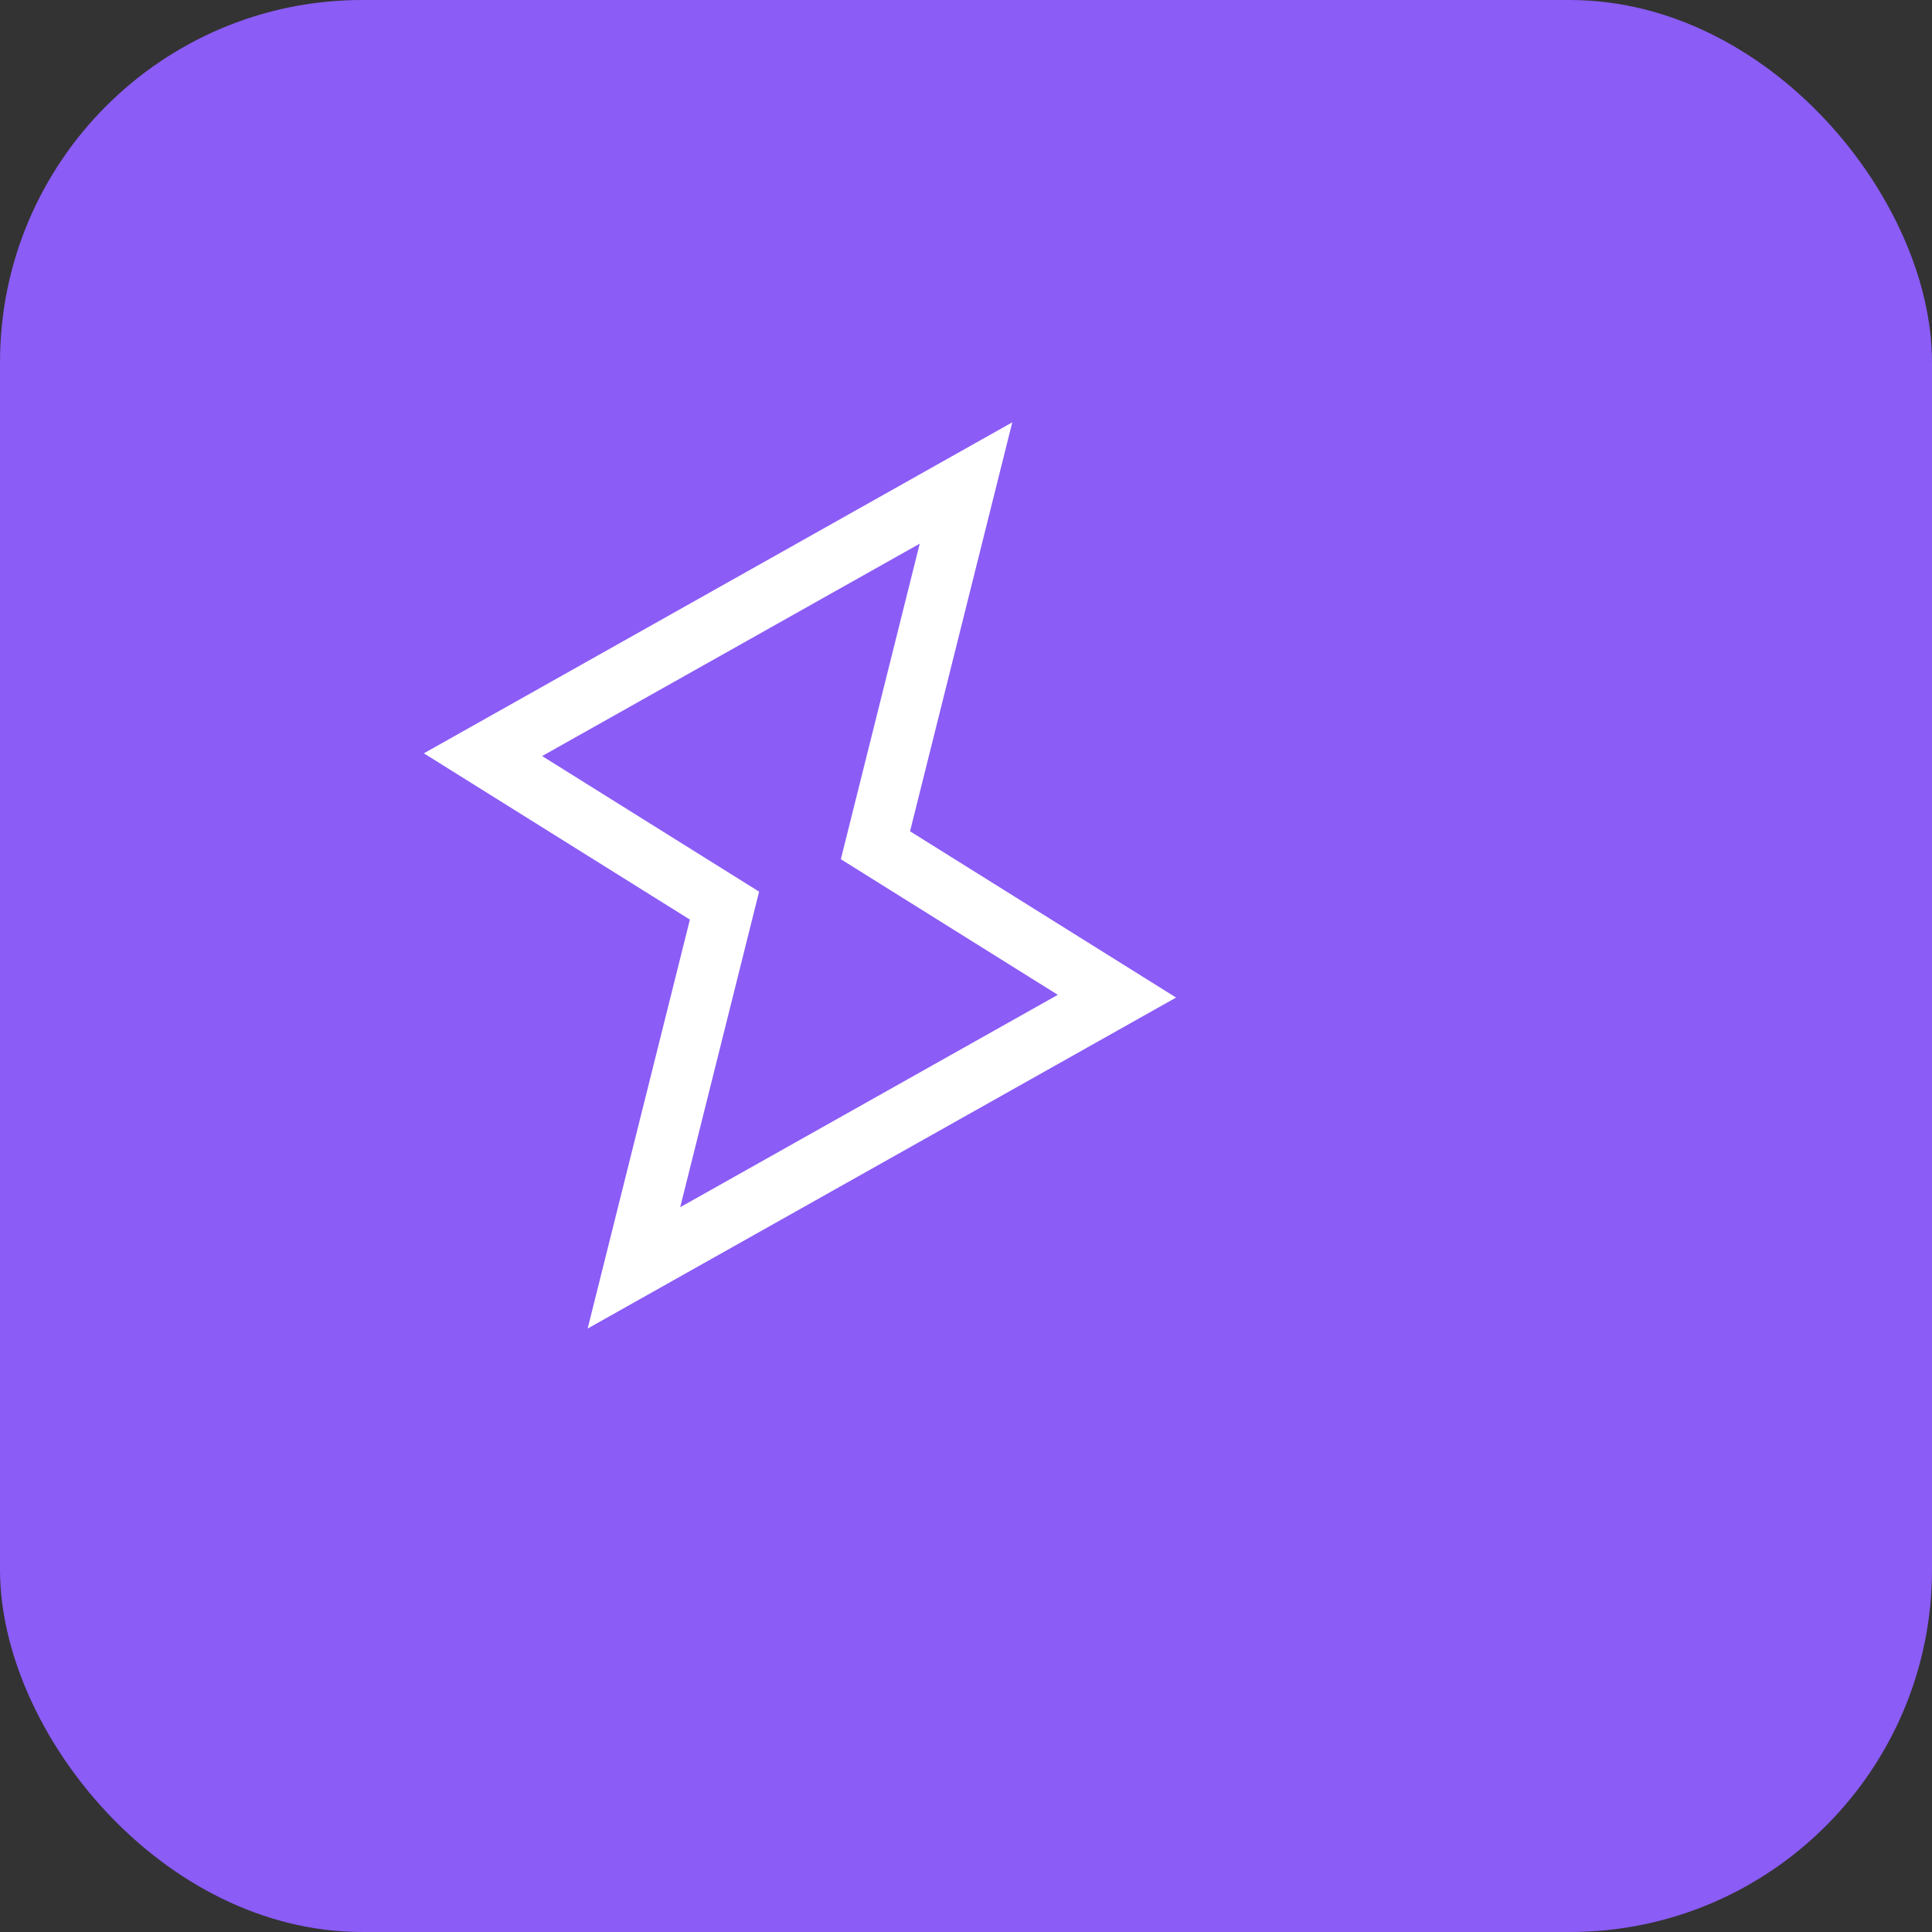 
<svg width="32" height="32" viewBox="0 0 32 32" fill="none" xmlns="http://www.w3.org/2000/svg">
  <rect x="0" y="0" width="32" height="32" fill="#333333" stroke="none"/>
  <rect width="32" height="32" rx="6" fill="#8B5CF6" />
  <path d="M10.5 21L12 15L8 12.5L16 8L14.5 14L18.5 16.5L10.5 21Z" stroke="white" strokeWidth="2" strokeLinecap="round" strokeLinejoin="round" />
</svg>
